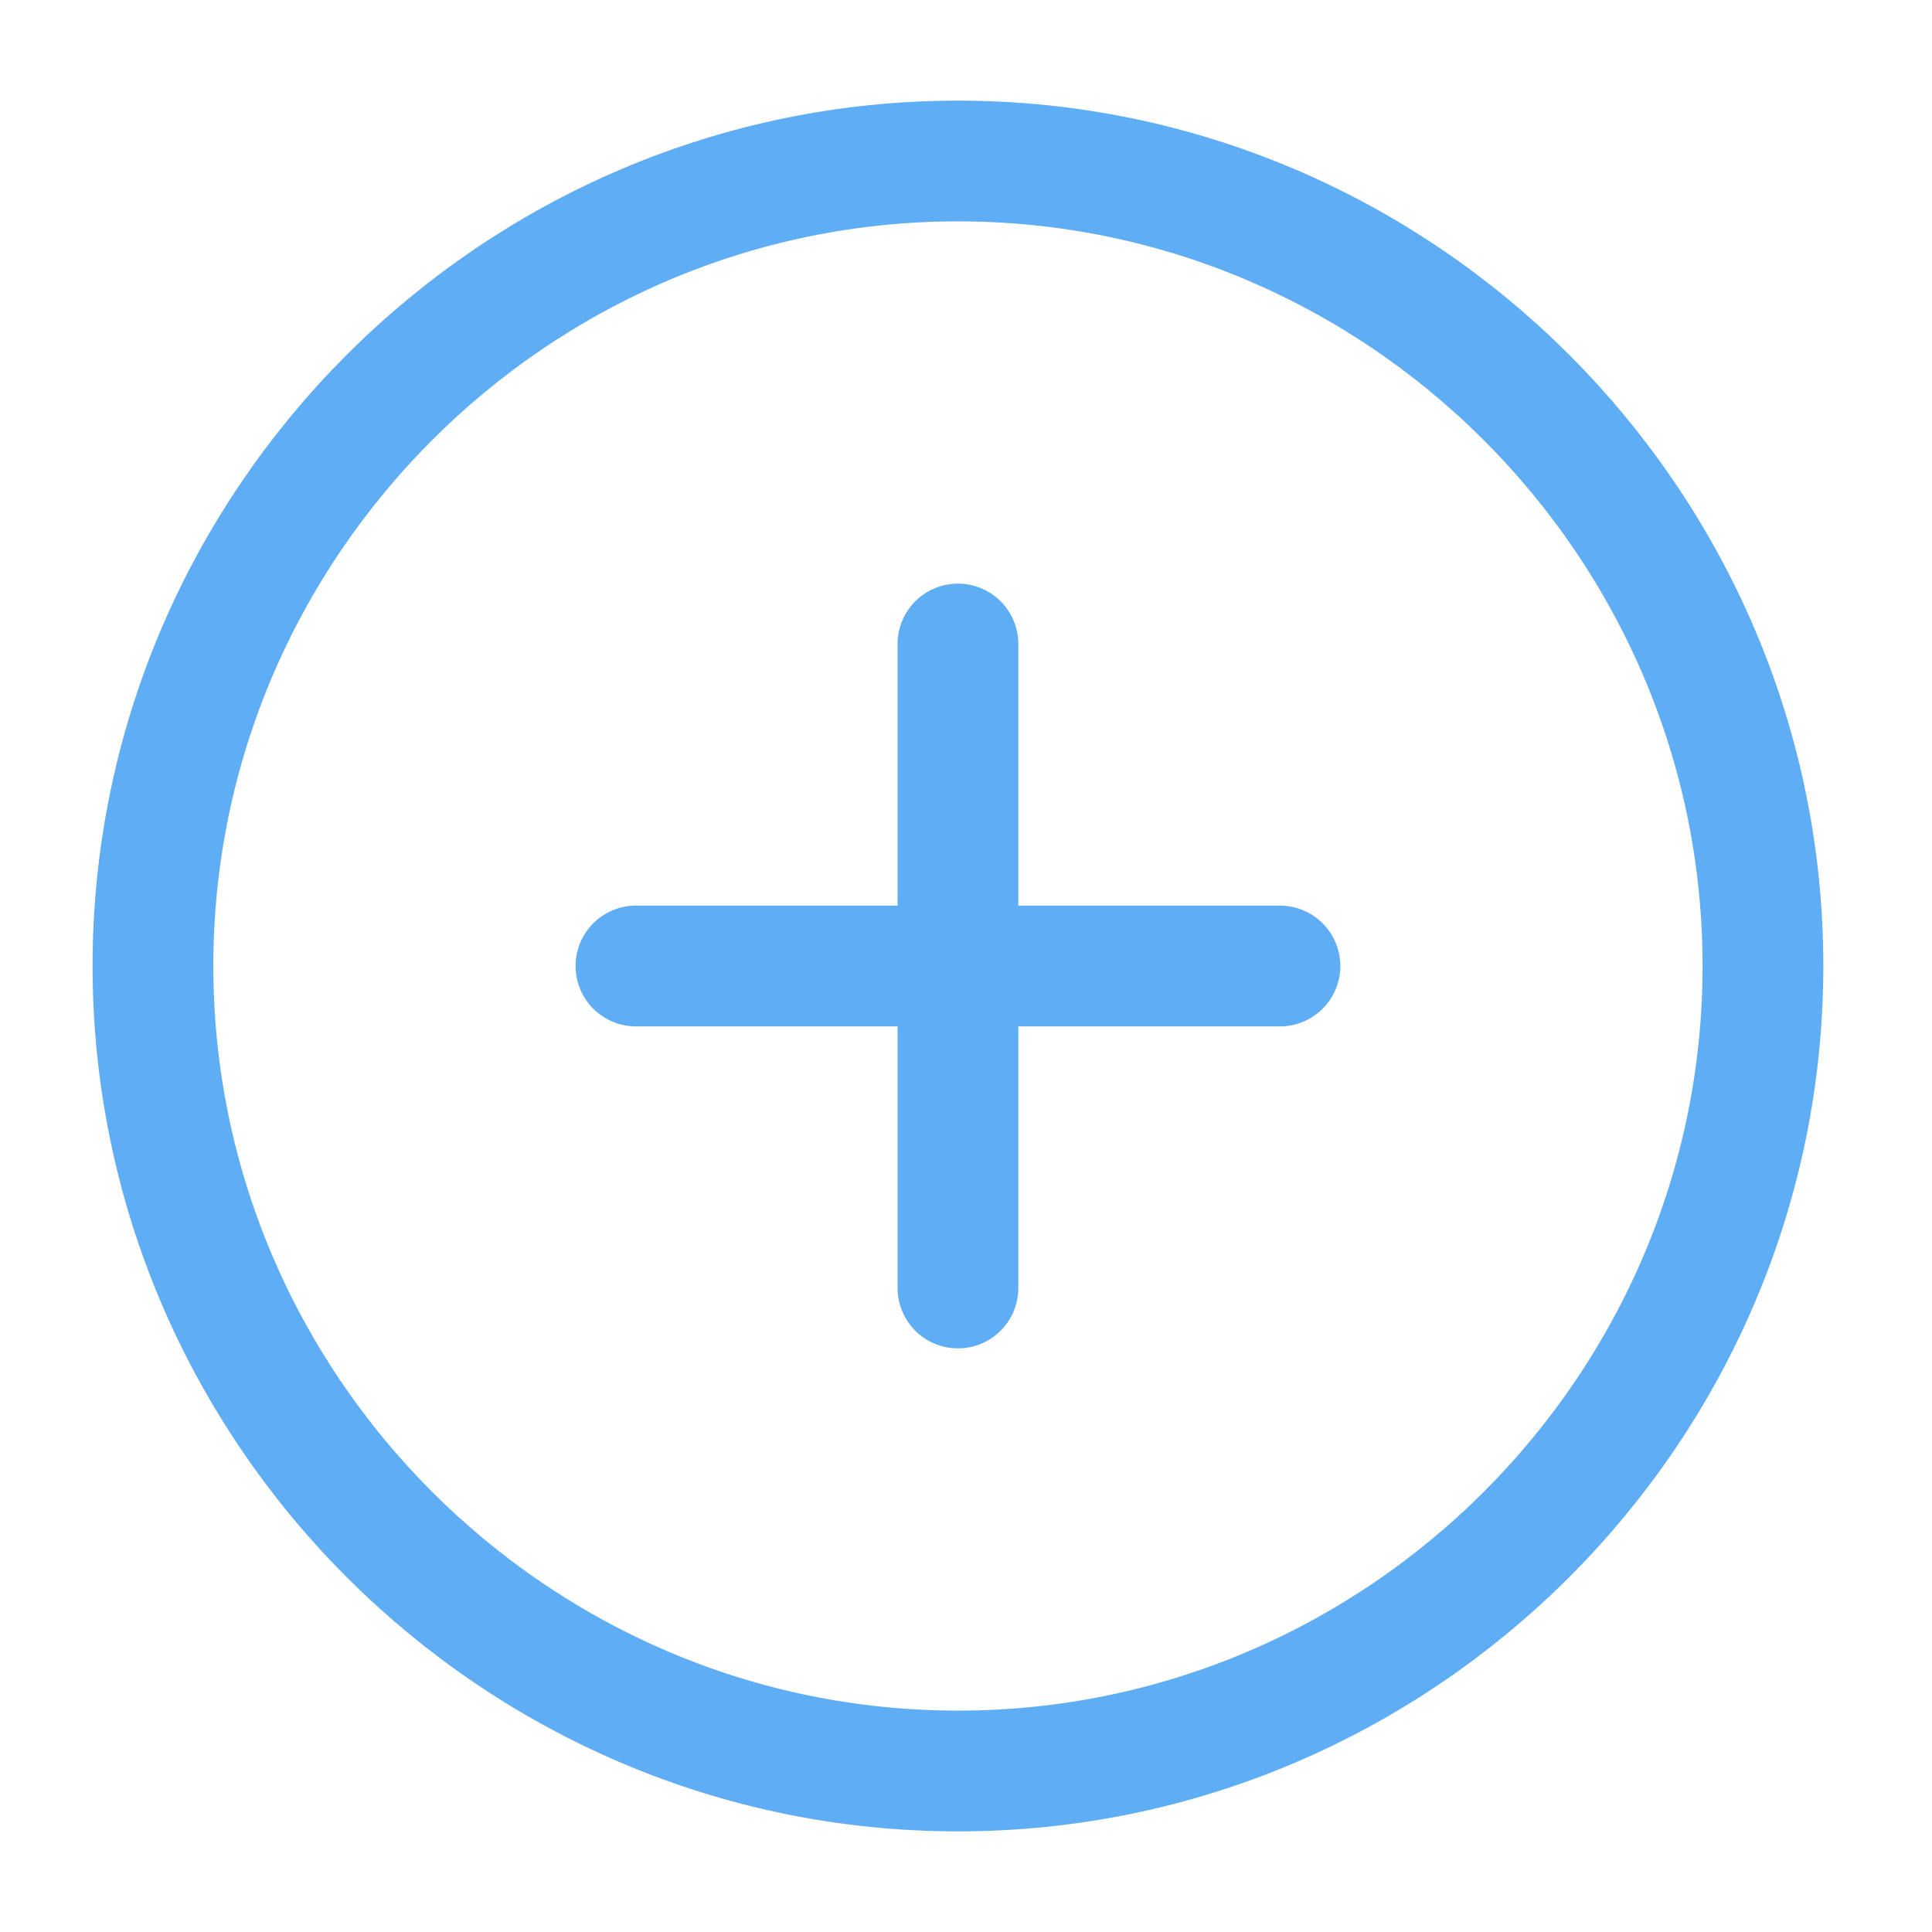<?xml version="1.0" encoding="UTF-8"?> <!-- Generator: Adobe Illustrator 23.1.1, SVG Export Plug-In . SVG Version: 6.00 Build 0) --> <svg xmlns="http://www.w3.org/2000/svg" xmlns:xlink="http://www.w3.org/1999/xlink" id="Слой_1" x="0px" y="0px" viewBox="0 0 24 24" style="enable-background:new 0 0 24 24;" xml:space="preserve"> <style type="text/css"> .st0{fill:none;stroke:#5FADF5;stroke-width:1.5;stroke-linecap:round;stroke-linejoin:round;} </style> <path class="st0" d="M11.9,22c5.5,0,10-4.5,10-10s-4.5-10-10-10c-5.5,0-10,4.5-10,10S6.4,22,11.9,22z"></path> <path class="st0" d="M7.9,12h8"></path> <path class="st0" d="M11.9,8v8"></path> </svg> 